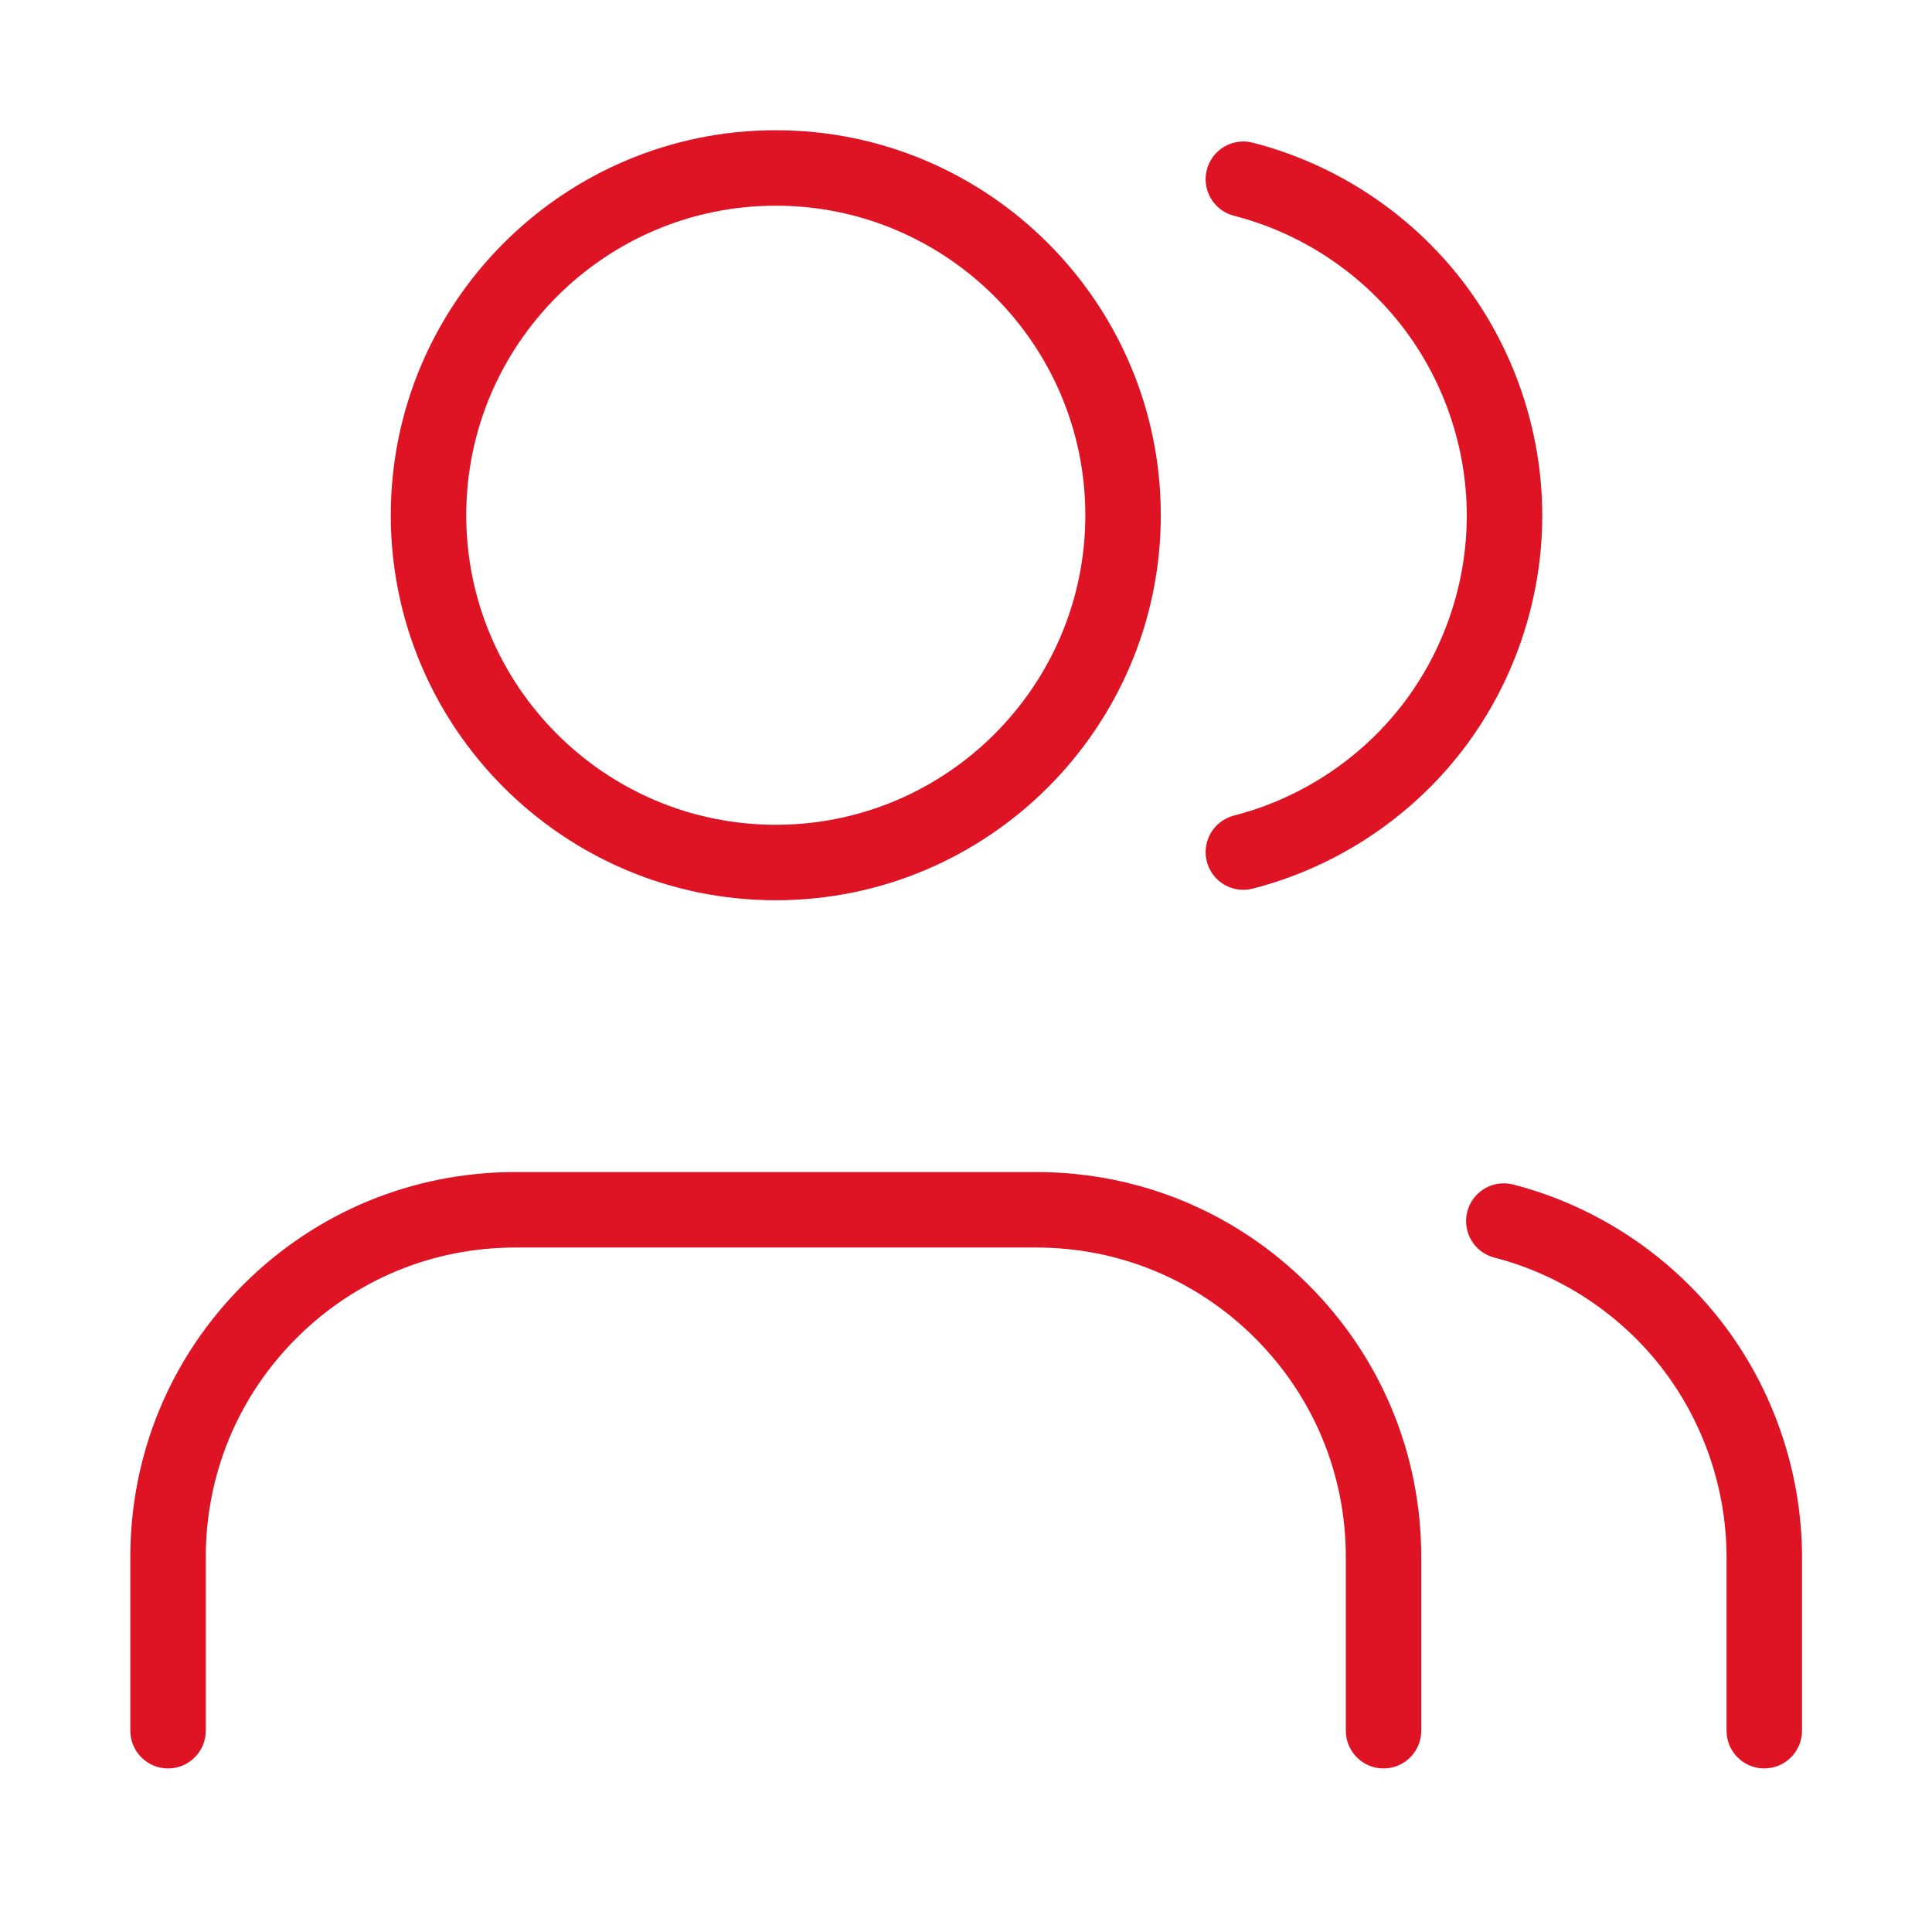 <?xml version="1.0" encoding="UTF-8"?>
<svg xmlns="http://www.w3.org/2000/svg" id="Ebene_1" viewBox="0 0 640 640">
  <defs>
    <style>.cls-1{fill:#de1323;}</style>
  </defs>
  <path class="cls-1" d="M458.32,585.82c-6.9,0-12.5-5.6-12.5-12.5v-57.52c0-27.39-10.67-53.14-30.04-72.51-19.37-19.37-45.12-30.03-72.51-30.03h-172.56c-27.39,0-53.14,10.67-72.51,30.03s-30.03,45.12-30.03,72.51v57.52c0,6.9-5.6,12.5-12.5,12.5s-12.5-5.6-12.5-12.5v-57.52c0-34.07,13.27-66.09,37.36-90.18s56.12-37.36,90.18-37.36h172.56c34.07,0,66.1,13.27,90.18,37.36,24.09,24.09,37.36,56.12,37.36,90.18v57.52c0,6.9-5.6,12.5-12.5,12.5Z"></path>
  <path class="cls-1" d="M256.99,298.22c-70.33,0-127.54-57.21-127.54-127.54s57.21-127.54,127.54-127.54,127.54,57.21,127.54,127.54-57.21,127.54-127.54,127.54ZM256.99,68.14c-56.54,0-102.54,46-102.54,102.54s46,102.54,102.54,102.54,102.54-46,102.54-102.54-46-102.54-102.54-102.54Z"></path>
  <path class="cls-1" d="M584.44,585.82c-6.9,0-12.5-5.6-12.5-12.5v-57.52c-.02-22.59-7.65-44.87-21.5-62.74-13.85-17.86-33.52-30.81-55.41-36.46-6.68-1.73-10.7-8.54-8.98-15.23,1.73-6.68,8.54-10.71,15.23-8.98,27.22,7.03,51.69,23.13,68.92,45.35,17.22,22.22,26.72,49.94,26.74,78.04v57.53c0,6.9-5.6,12.5-12.5,12.5Z"></path>
  <path class="cls-1" d="M411.87,294.77c-5.57,0-10.65-3.75-12.1-9.4-1.71-6.69,2.32-13.5,9.01-15.21,21.94-5.62,41.68-18.57,55.57-36.46,13.89-17.89,21.54-40.22,21.54-62.88s-7.65-44.98-21.54-62.88c-13.89-17.89-33.62-30.84-55.57-36.46-6.69-1.71-10.72-8.52-9.01-15.21,1.71-6.69,8.52-10.72,15.21-9.01,27.29,6.99,51.84,23.09,69.12,45.35s26.79,50.03,26.79,78.2-9.51,55.95-26.79,78.21c-17.28,22.26-41.82,38.36-69.12,45.35-1.04.27-2.08.39-3.11.39Z"></path>
</svg>
